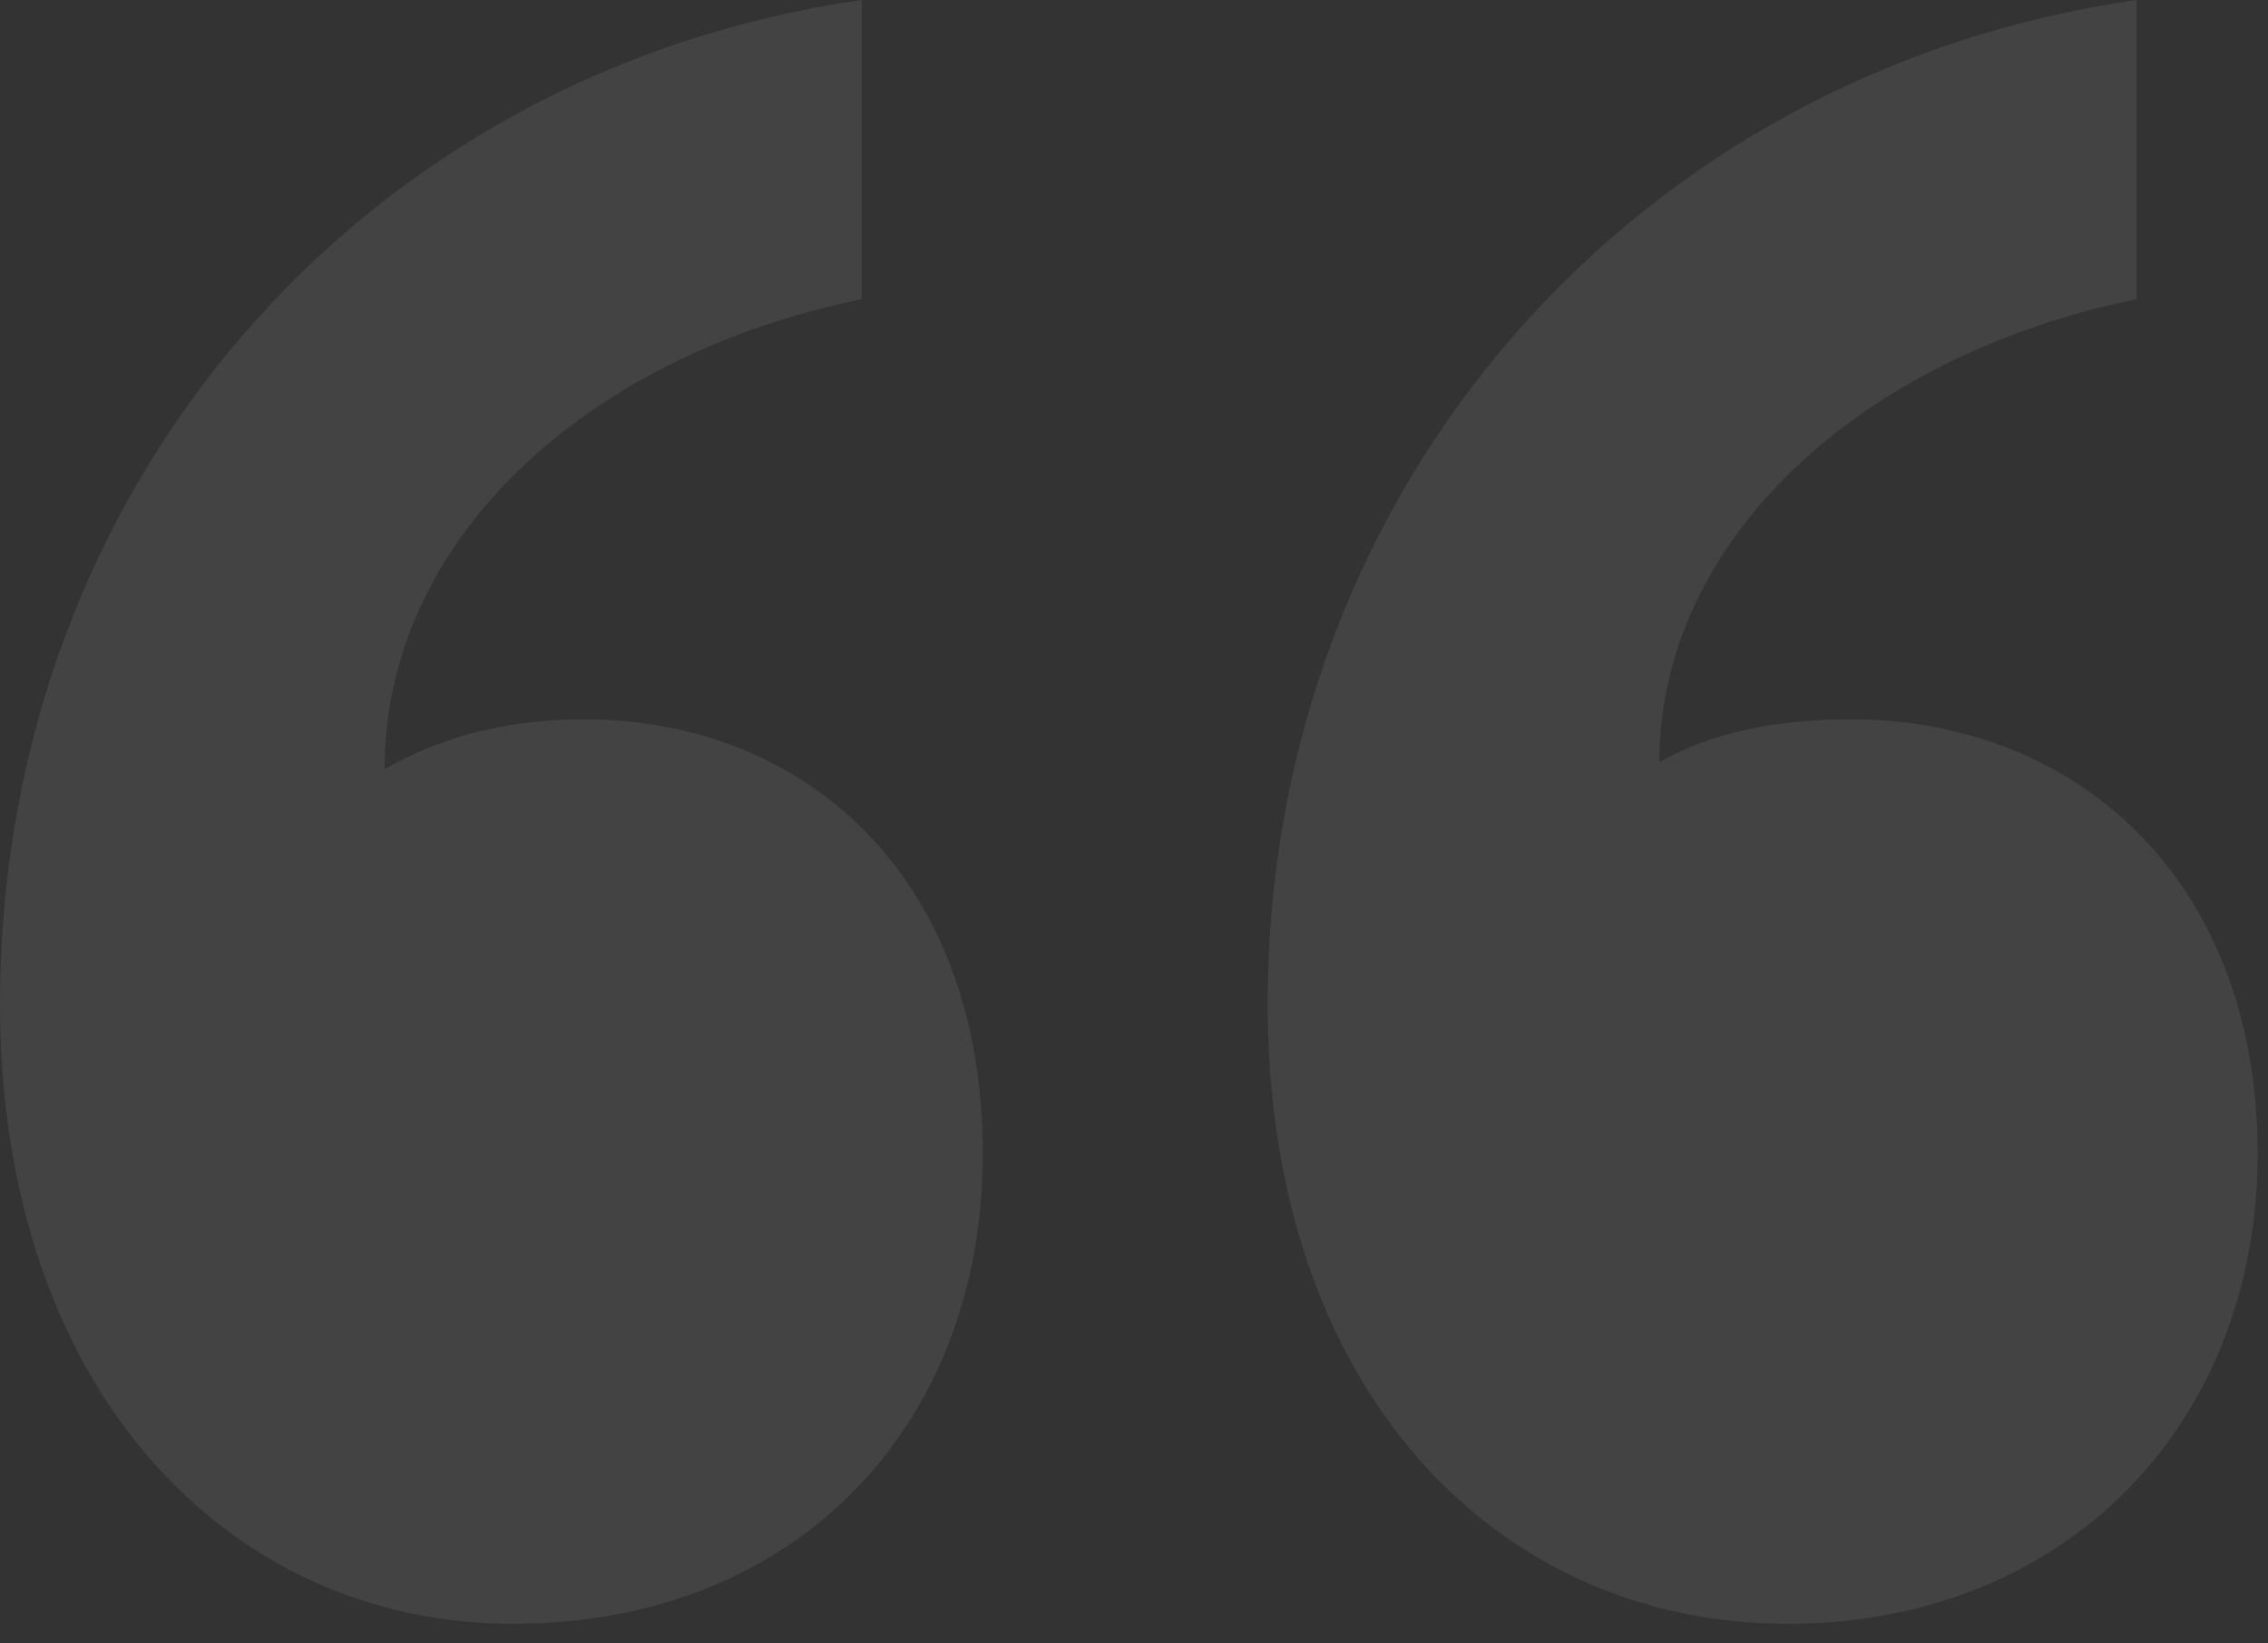 <svg width="98" height="71" viewBox="0 0 98 71" fill="none" xmlns="http://www.w3.org/2000/svg">
<rect x="0" y="0" width="98" height="71" fill="#333333" stroke="none"/>
<path opacity="0.08" d="M42.467 49.852C42.467 61.546 34.466 70.163 22.157 70.163C9.847 70.163 -3.59696e-05 60.008 -3.59696e-05 43.39C-3.59696e-05 20.926 15.694 3.077 37.236 -0V12.925C25.234 15.386 16.617 23.387 16.617 33.235C18.772 32.004 21.541 31.081 25.234 31.081C34.774 31.081 42.467 37.851 42.467 49.852ZM97.551 49.852C97.551 61.546 89.243 70.163 77.241 70.163C64.624 70.163 54.776 60.008 54.776 43.39C54.776 20.926 70.778 3.077 92.32 -0V12.925C80.318 15.386 71.702 23.387 71.702 32.927C73.856 31.696 76.625 31.081 80.01 31.081C89.55 31.081 97.551 37.851 97.551 49.852Z" fill="white"/>
</svg>
